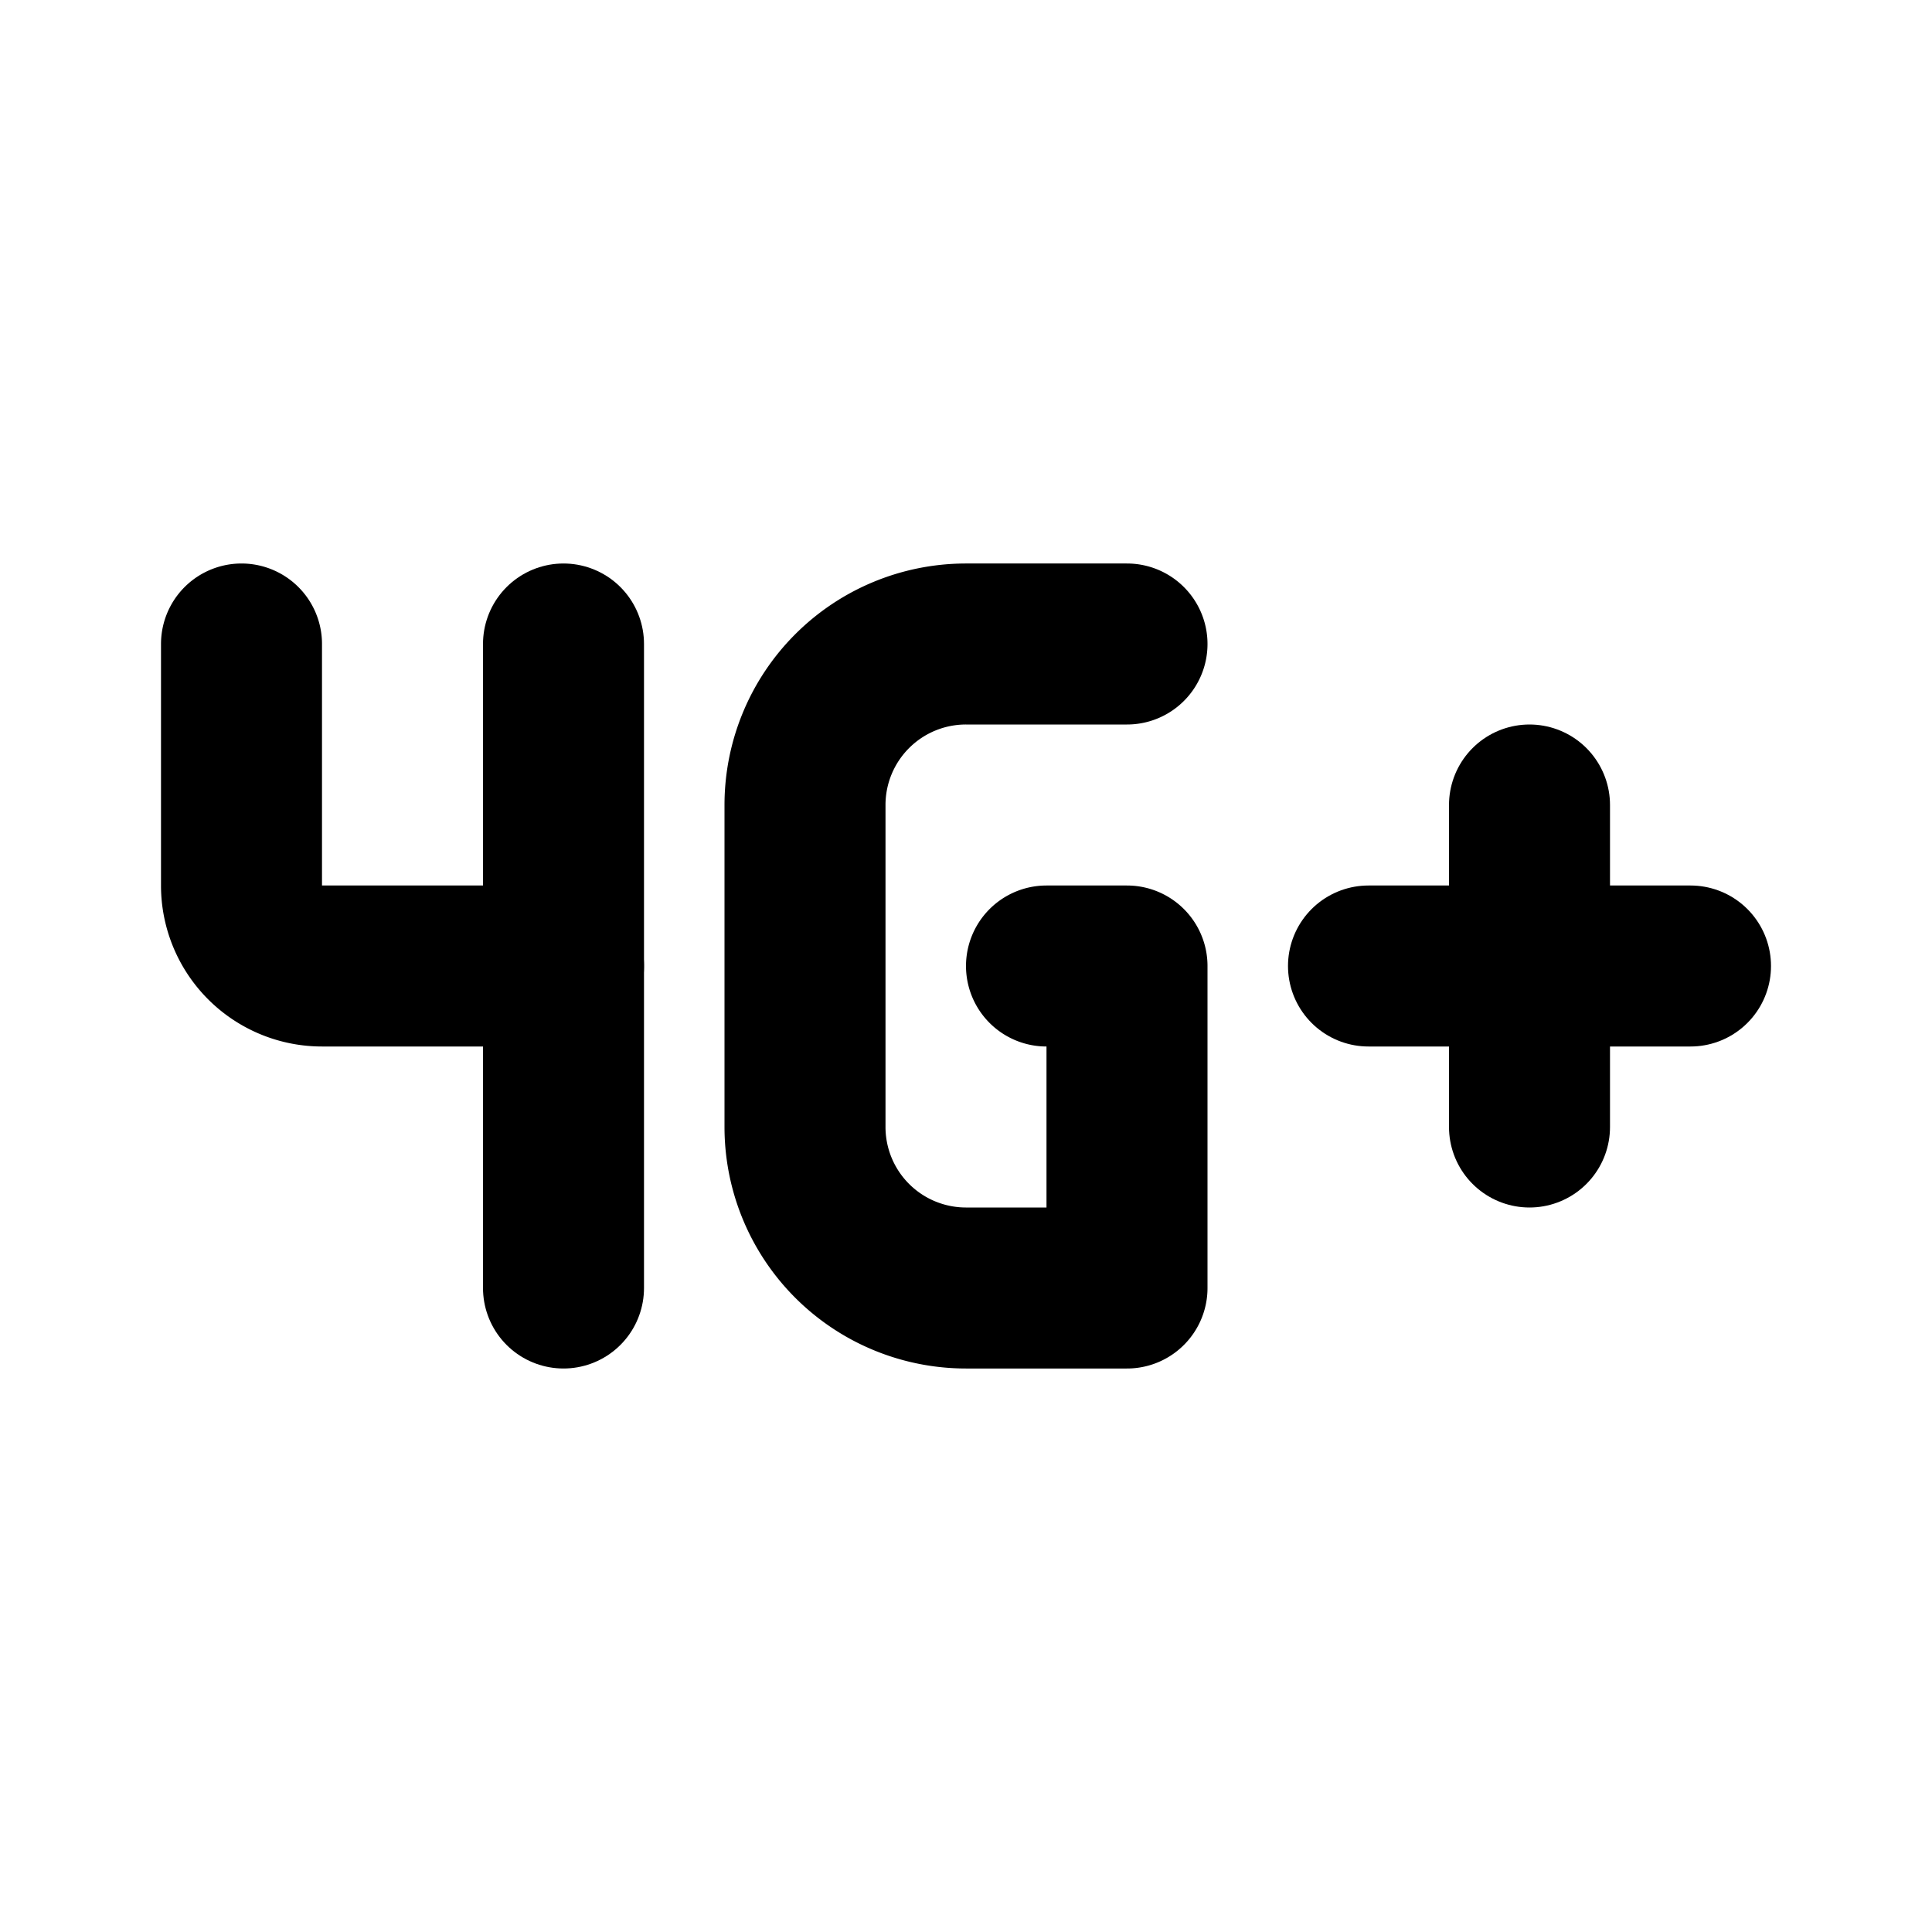 <svg
  xmlns="http://www.w3.org/2000/svg"
  width="24"
  height="24"
  viewBox="0 0 24 24"
  fill="none"
  stroke="currentColor"
  stroke-width="2"
  stroke-linecap="round"
  stroke-linejoin="round"
  class="icon icon-tabler icons-tabler-outline icon-tabler-signal-4g-plus"
>
  <path stroke="none" d="M0 0h24v24H0z" fill="none"/>
  <path d="M17 12h4" />
  <path d="M3 8v3a1 1 0 0 0 1 1h3" />
  <path d="M7 8v8" />
  <path d="M19 10v4" />
  <path d="M14 8h-2a2 2 0 0 0 -2 2v4a2 2 0 0 0 2 2h2v-4h-1" />
</svg>